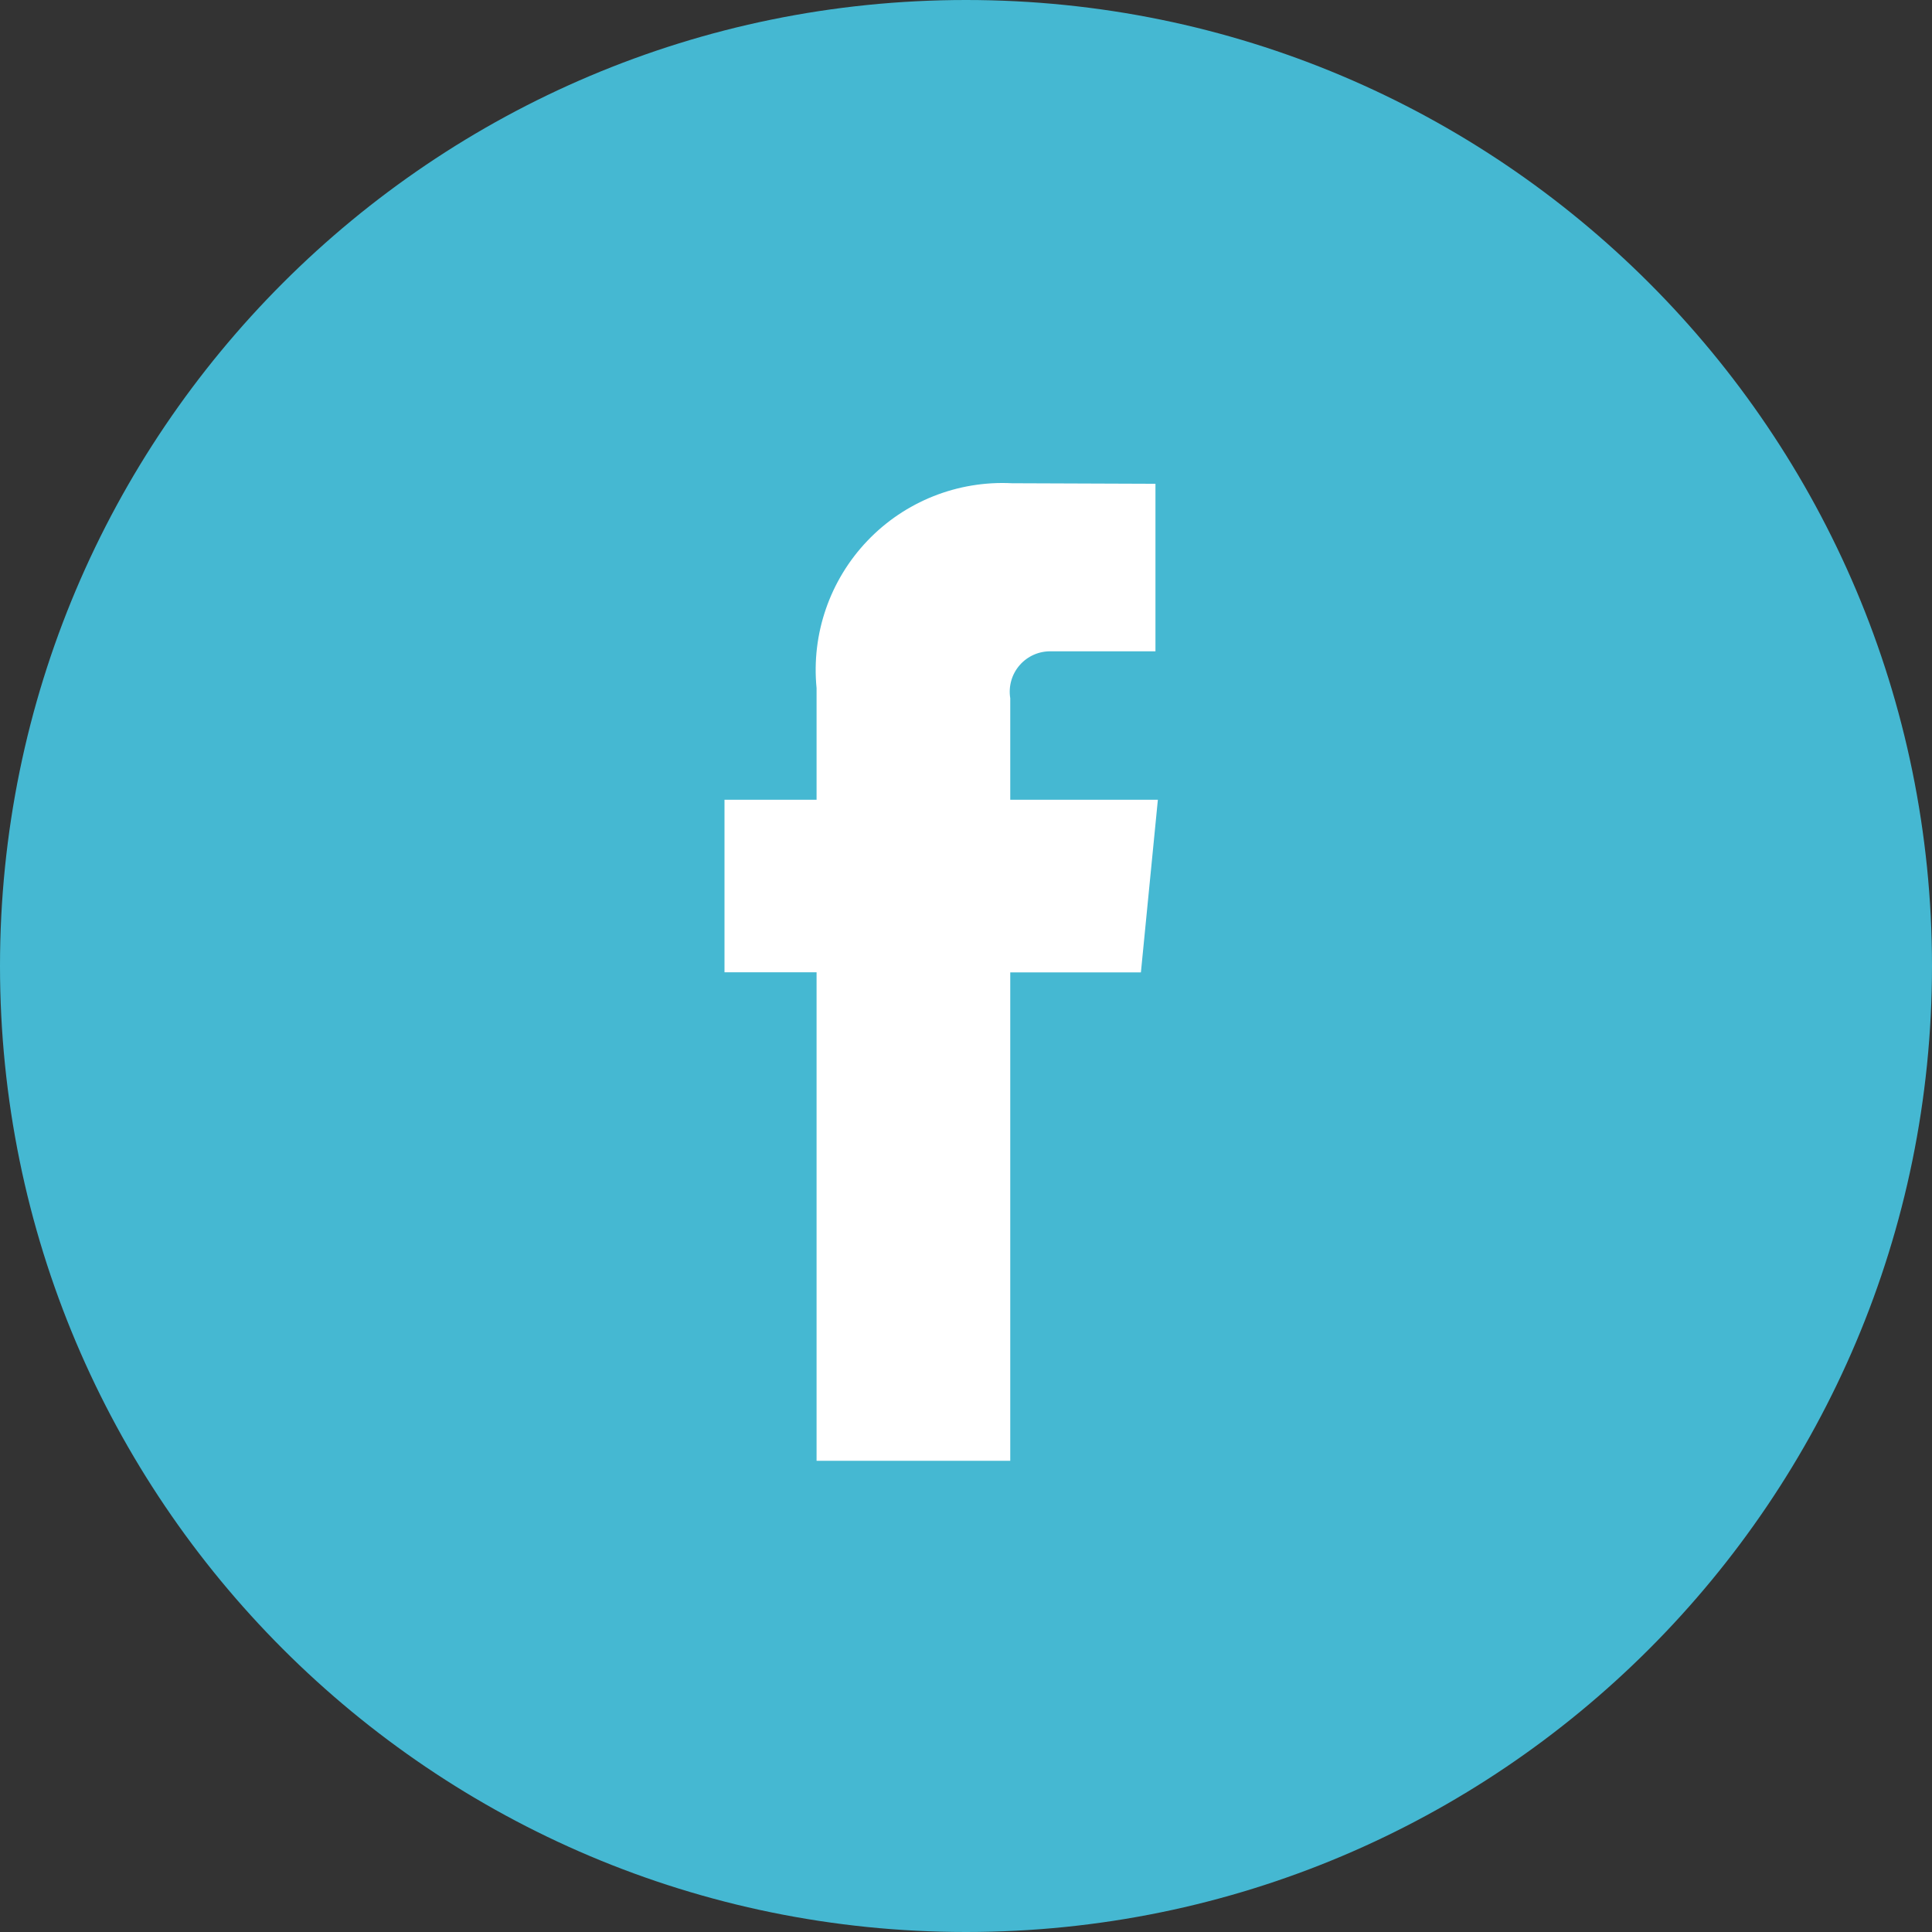<svg width="32" height="32" viewBox="0 0 32 32" fill="none" xmlns="http://www.w3.org/2000/svg">
<rect x="0" y="0" width="32" height="32" fill="#333333" stroke="none"/>
<g id="icon-facebook-footer">
<g id="facebook">
<path id="Oval 5 Copy" fill-rule="evenodd" clip-rule="evenodd" d="M16 32C24.837 32 32 24.837 32 16C32 7.163 24.837 0 16 0C7.163 0 0 7.163 0 16C0 24.837 7.163 32 16 32Z" fill="#45B8D2"/>
<path id="Facebook" fill-rule="evenodd" clip-rule="evenodd" d="M19.178 13.246H16.733V11.565C16.701 11.368 16.758 11.166 16.89 11.016C17.021 10.866 17.213 10.782 17.413 10.788H19.138V8.013L16.762 8.004C15.862 7.958 14.987 8.306 14.366 8.958C13.744 9.61 13.437 10.501 13.525 11.397V13.246H12V16.104H13.525V24.195H16.733V16.106H18.897L19.178 13.246Z" fill="white"/>
</g>
</g>
</svg>
